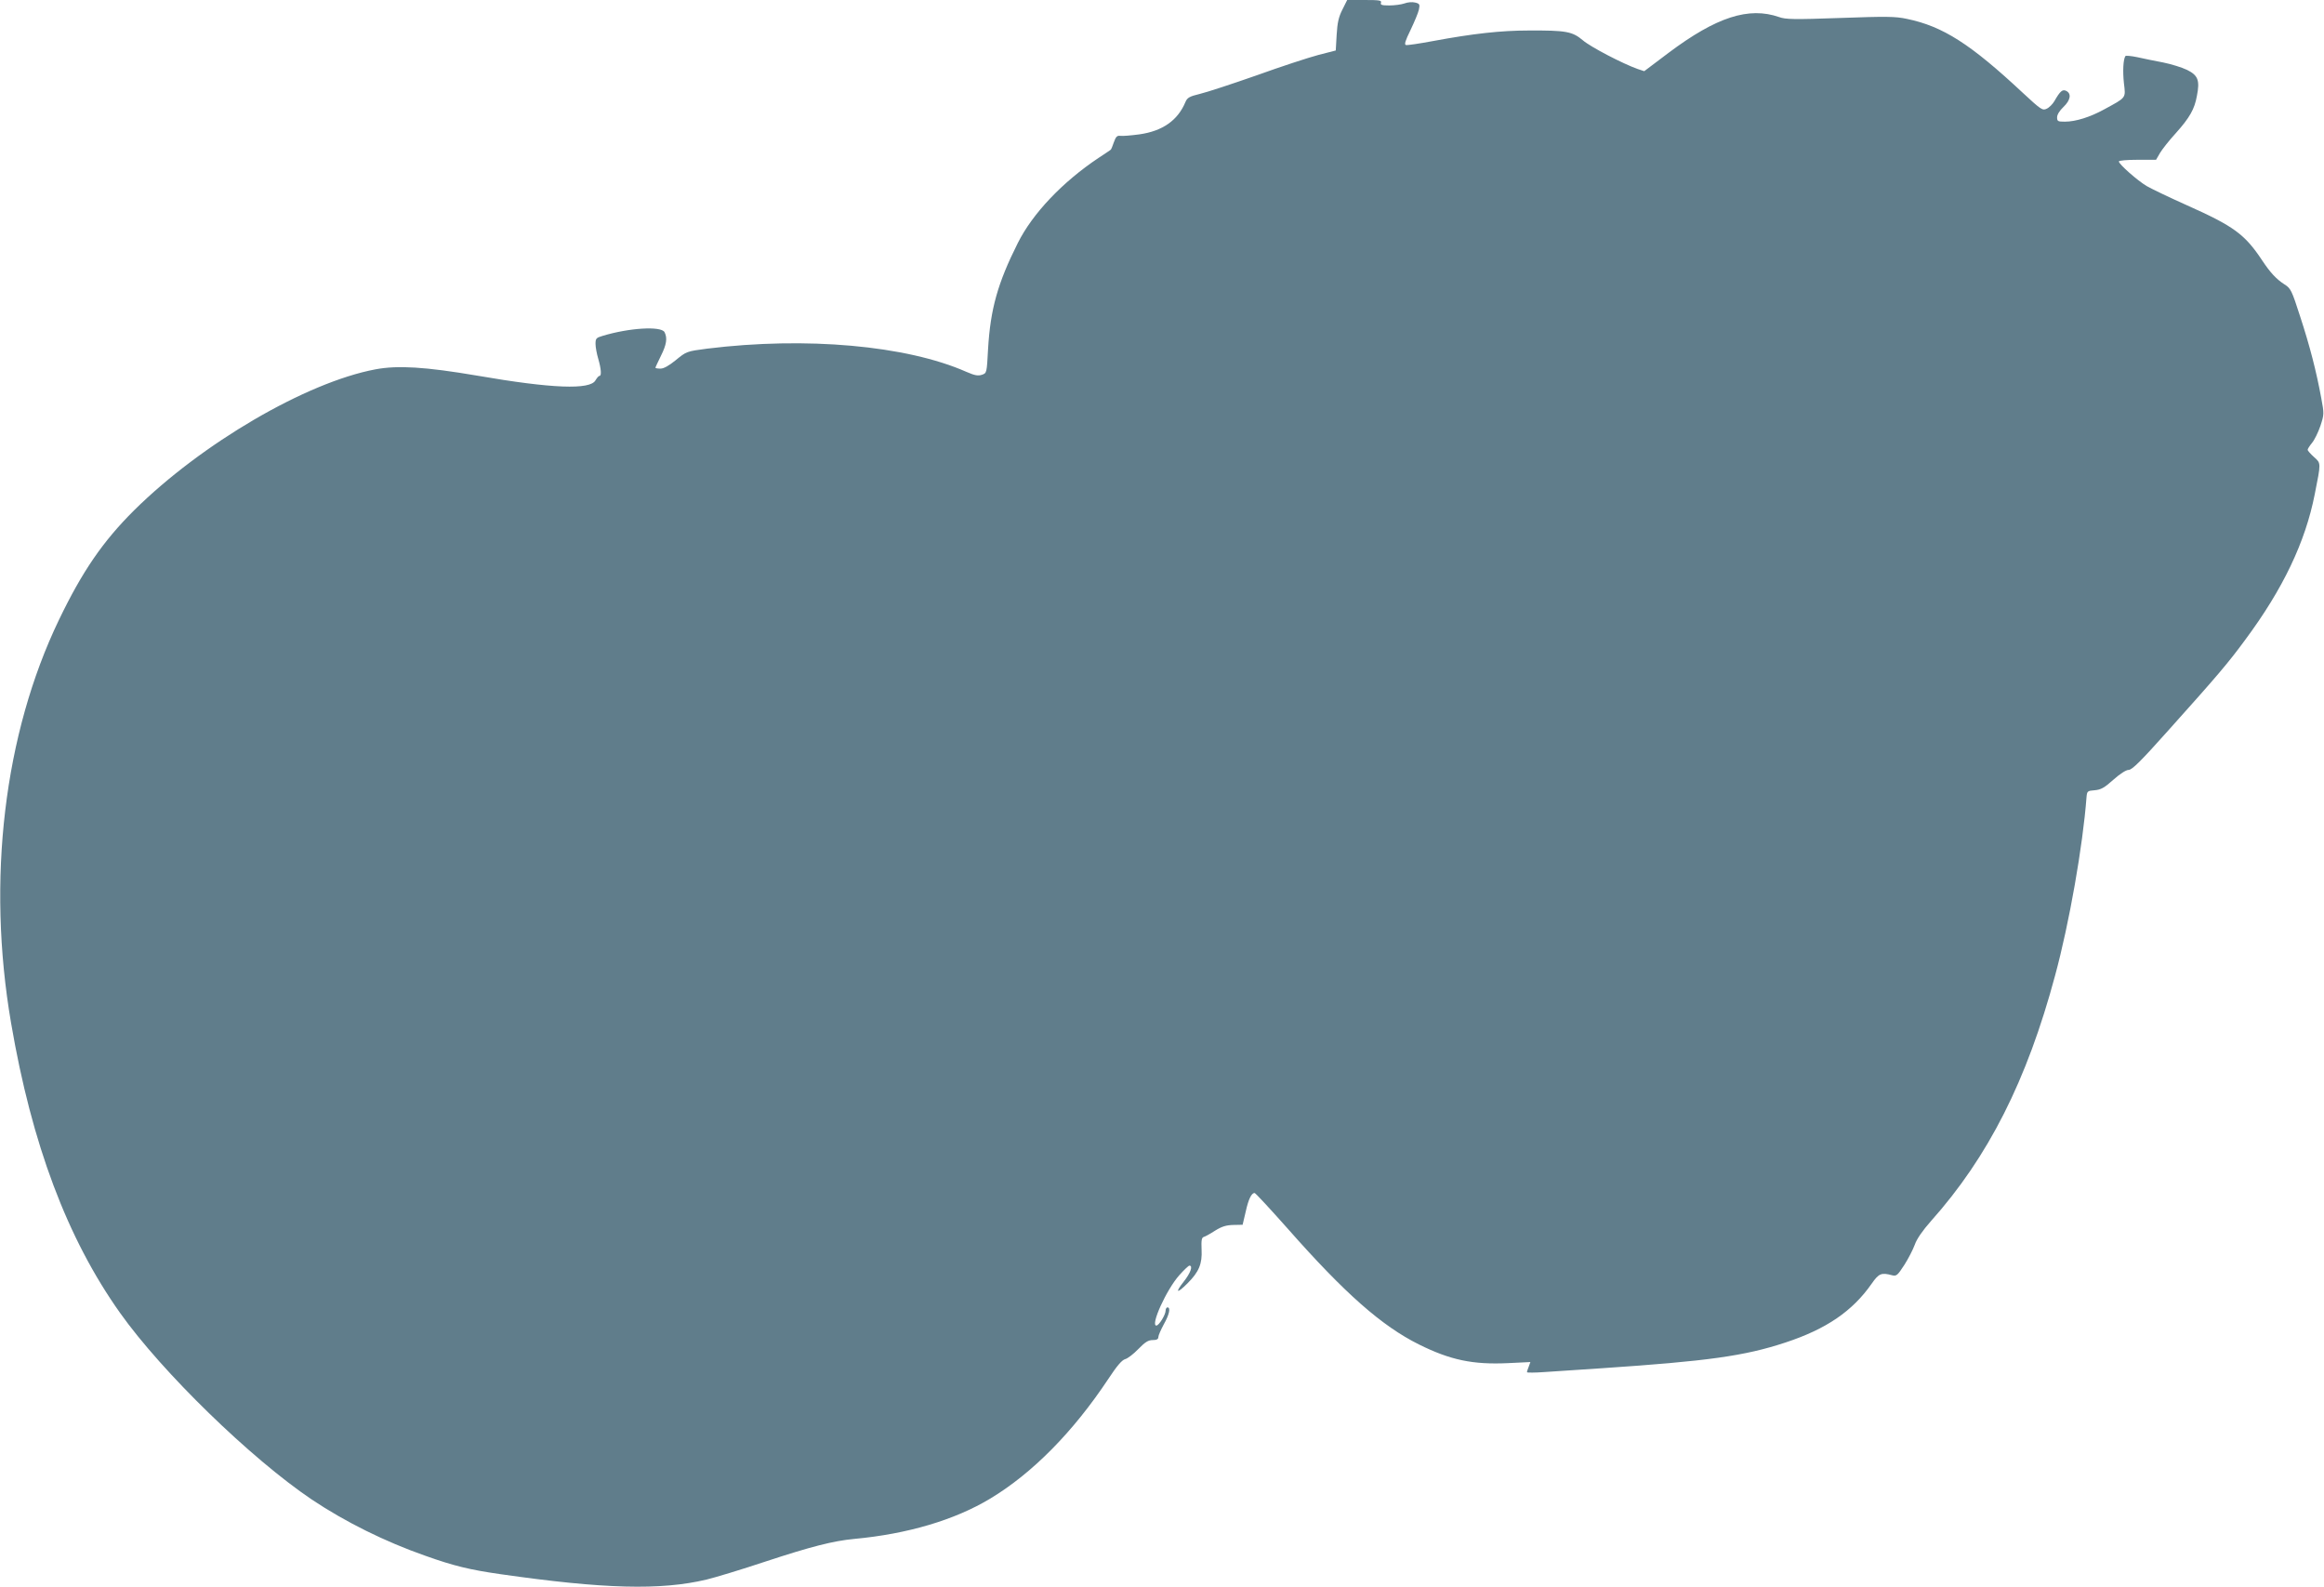 <?xml version="1.0" standalone="no"?>
<!DOCTYPE svg PUBLIC "-//W3C//DTD SVG 20010904//EN"
 "http://www.w3.org/TR/2001/REC-SVG-20010904/DTD/svg10.dtd">
<svg version="1.0" xmlns="http://www.w3.org/2000/svg"
 width="1280pt" height="874pt" viewBox="0 0 1280 874"
 preserveAspectRatio="xMidYMid meet">
<g transform="translate(0,874) scale(0.1,-0.1)"
fill="#607d8b" stroke="none">
<path d="M7394 8688 c-21 -41 -28 -72 -32 -139 l-5 -87 -97 -25 c-53 -14 -206
-64 -339 -112 -134 -47 -274 -93 -312 -102 -58 -14 -70 -21 -80 -45 -42 -101
-126 -160 -254 -178 -45 -6 -92 -10 -105 -8 -17 2 -24 -4 -35 -35 -7 -21 -15
-40 -17 -41 -1 -2 -32 -22 -68 -46 -198 -132 -363 -306 -444 -468 -111 -221
-151 -364 -164 -584 -7 -132 -7 -133 -34 -142 -21 -7 -39 -4 -85 16 -330 146
-884 195 -1428 128 -114 -15 -114 -15 -175 -65 -36 -29 -64 -45 -82 -45 -16 0
-28 2 -28 5 0 3 14 32 30 65 31 62 37 98 20 131 -19 34 -194 24 -342 -21 -34
-10 -38 -14 -38 -44 0 -18 7 -55 15 -82 16 -55 19 -94 7 -94 -5 0 -14 -11 -22
-24 -28 -54 -240 -46 -650 25 -288 49 -439 58 -562 35 -383 -72 -958 -409
-1329 -776 -173 -172 -286 -337 -414 -603 -303 -629 -399 -1434 -264 -2221
114 -667 309 -1186 600 -1596 232 -327 722 -803 1056 -1028 184 -123 403 -232
626 -310 157 -56 245 -77 412 -101 572 -82 883 -90 1136 -30 46 11 192 55 324
99 252 83 374 114 490 125 293 27 553 104 749 222 231 139 456 366 651 660 46
70 74 103 92 108 13 3 46 28 72 55 38 39 55 50 80 50 22 0 31 5 31 17 0 9 14
40 30 70 30 53 39 93 20 93 -5 0 -10 -8 -10 -17 0 -24 -37 -83 -51 -83 -34 0
55 197 126 277 26 29 51 53 56 53 21 0 6 -41 -32 -89 -49 -62 -37 -67 21 -9
64 64 82 108 78 186 -2 51 0 66 12 70 8 2 37 18 63 35 37 23 61 30 100 31 l51
1 17 72 c15 69 32 103 49 103 5 0 87 -89 183 -197 314 -356 517 -535 722 -637
173 -86 297 -112 490 -103 l124 6 -9 -25 c-6 -14 -10 -28 -10 -31 0 -3 44 -3
98 1 53 4 195 13 316 21 580 39 785 67 1011 142 224 74 368 172 474 324 39 56
53 62 112 46 24 -6 30 -1 67 56 22 34 48 85 58 112 11 32 43 78 89 130 316
354 529 775 684 1353 78 287 153 715 173 982 3 33 5 35 45 38 34 3 53 13 103
58 37 33 70 54 84 54 19 0 69 50 219 218 268 299 328 369 422 497 209 281 332
539 384 803 35 176 35 170 -4 205 -19 17 -35 35 -35 40 0 5 11 22 24 38 13 15
34 58 46 93 21 64 21 67 5 153 -27 147 -63 287 -116 449 -47 146 -52 156 -87
178 -45 29 -78 65 -122 131 -96 145 -156 189 -416 305 -94 42 -194 90 -220
105 -51 30 -154 121 -154 136 0 5 46 9 103 9 l102 0 22 38 c12 20 51 70 88
110 75 84 102 131 115 204 17 86 6 113 -54 143 -29 14 -88 32 -132 41 -43 8
-107 21 -142 29 -34 7 -64 10 -66 6 -12 -19 -15 -84 -8 -149 10 -84 15 -77
-108 -144 -78 -43 -158 -68 -217 -68 -39 0 -43 2 -43 24 0 15 14 37 35 57 39
37 45 73 16 88 -21 11 -34 0 -66 -56 -10 -17 -29 -36 -43 -42 -22 -11 -32 -4
-129 86 -290 271 -442 368 -640 409 -65 14 -114 14 -369 5 -252 -9 -300 -8
-335 5 -167 58 -345 1 -609 -197 l-134 -101 -36 12 c-82 29 -259 121 -302 158
-58 49 -93 55 -298 54 -154 0 -306 -17 -527 -58 -75 -14 -142 -24 -149 -22
-11 2 -4 24 25 83 21 44 42 94 46 112 6 29 4 33 -21 39 -15 4 -41 2 -59 -5
-17 -6 -55 -11 -83 -11 -42 0 -50 3 -46 15 5 13 -9 15 -90 15 l-96 0 -26 -52z"/>
</g>
</svg>
